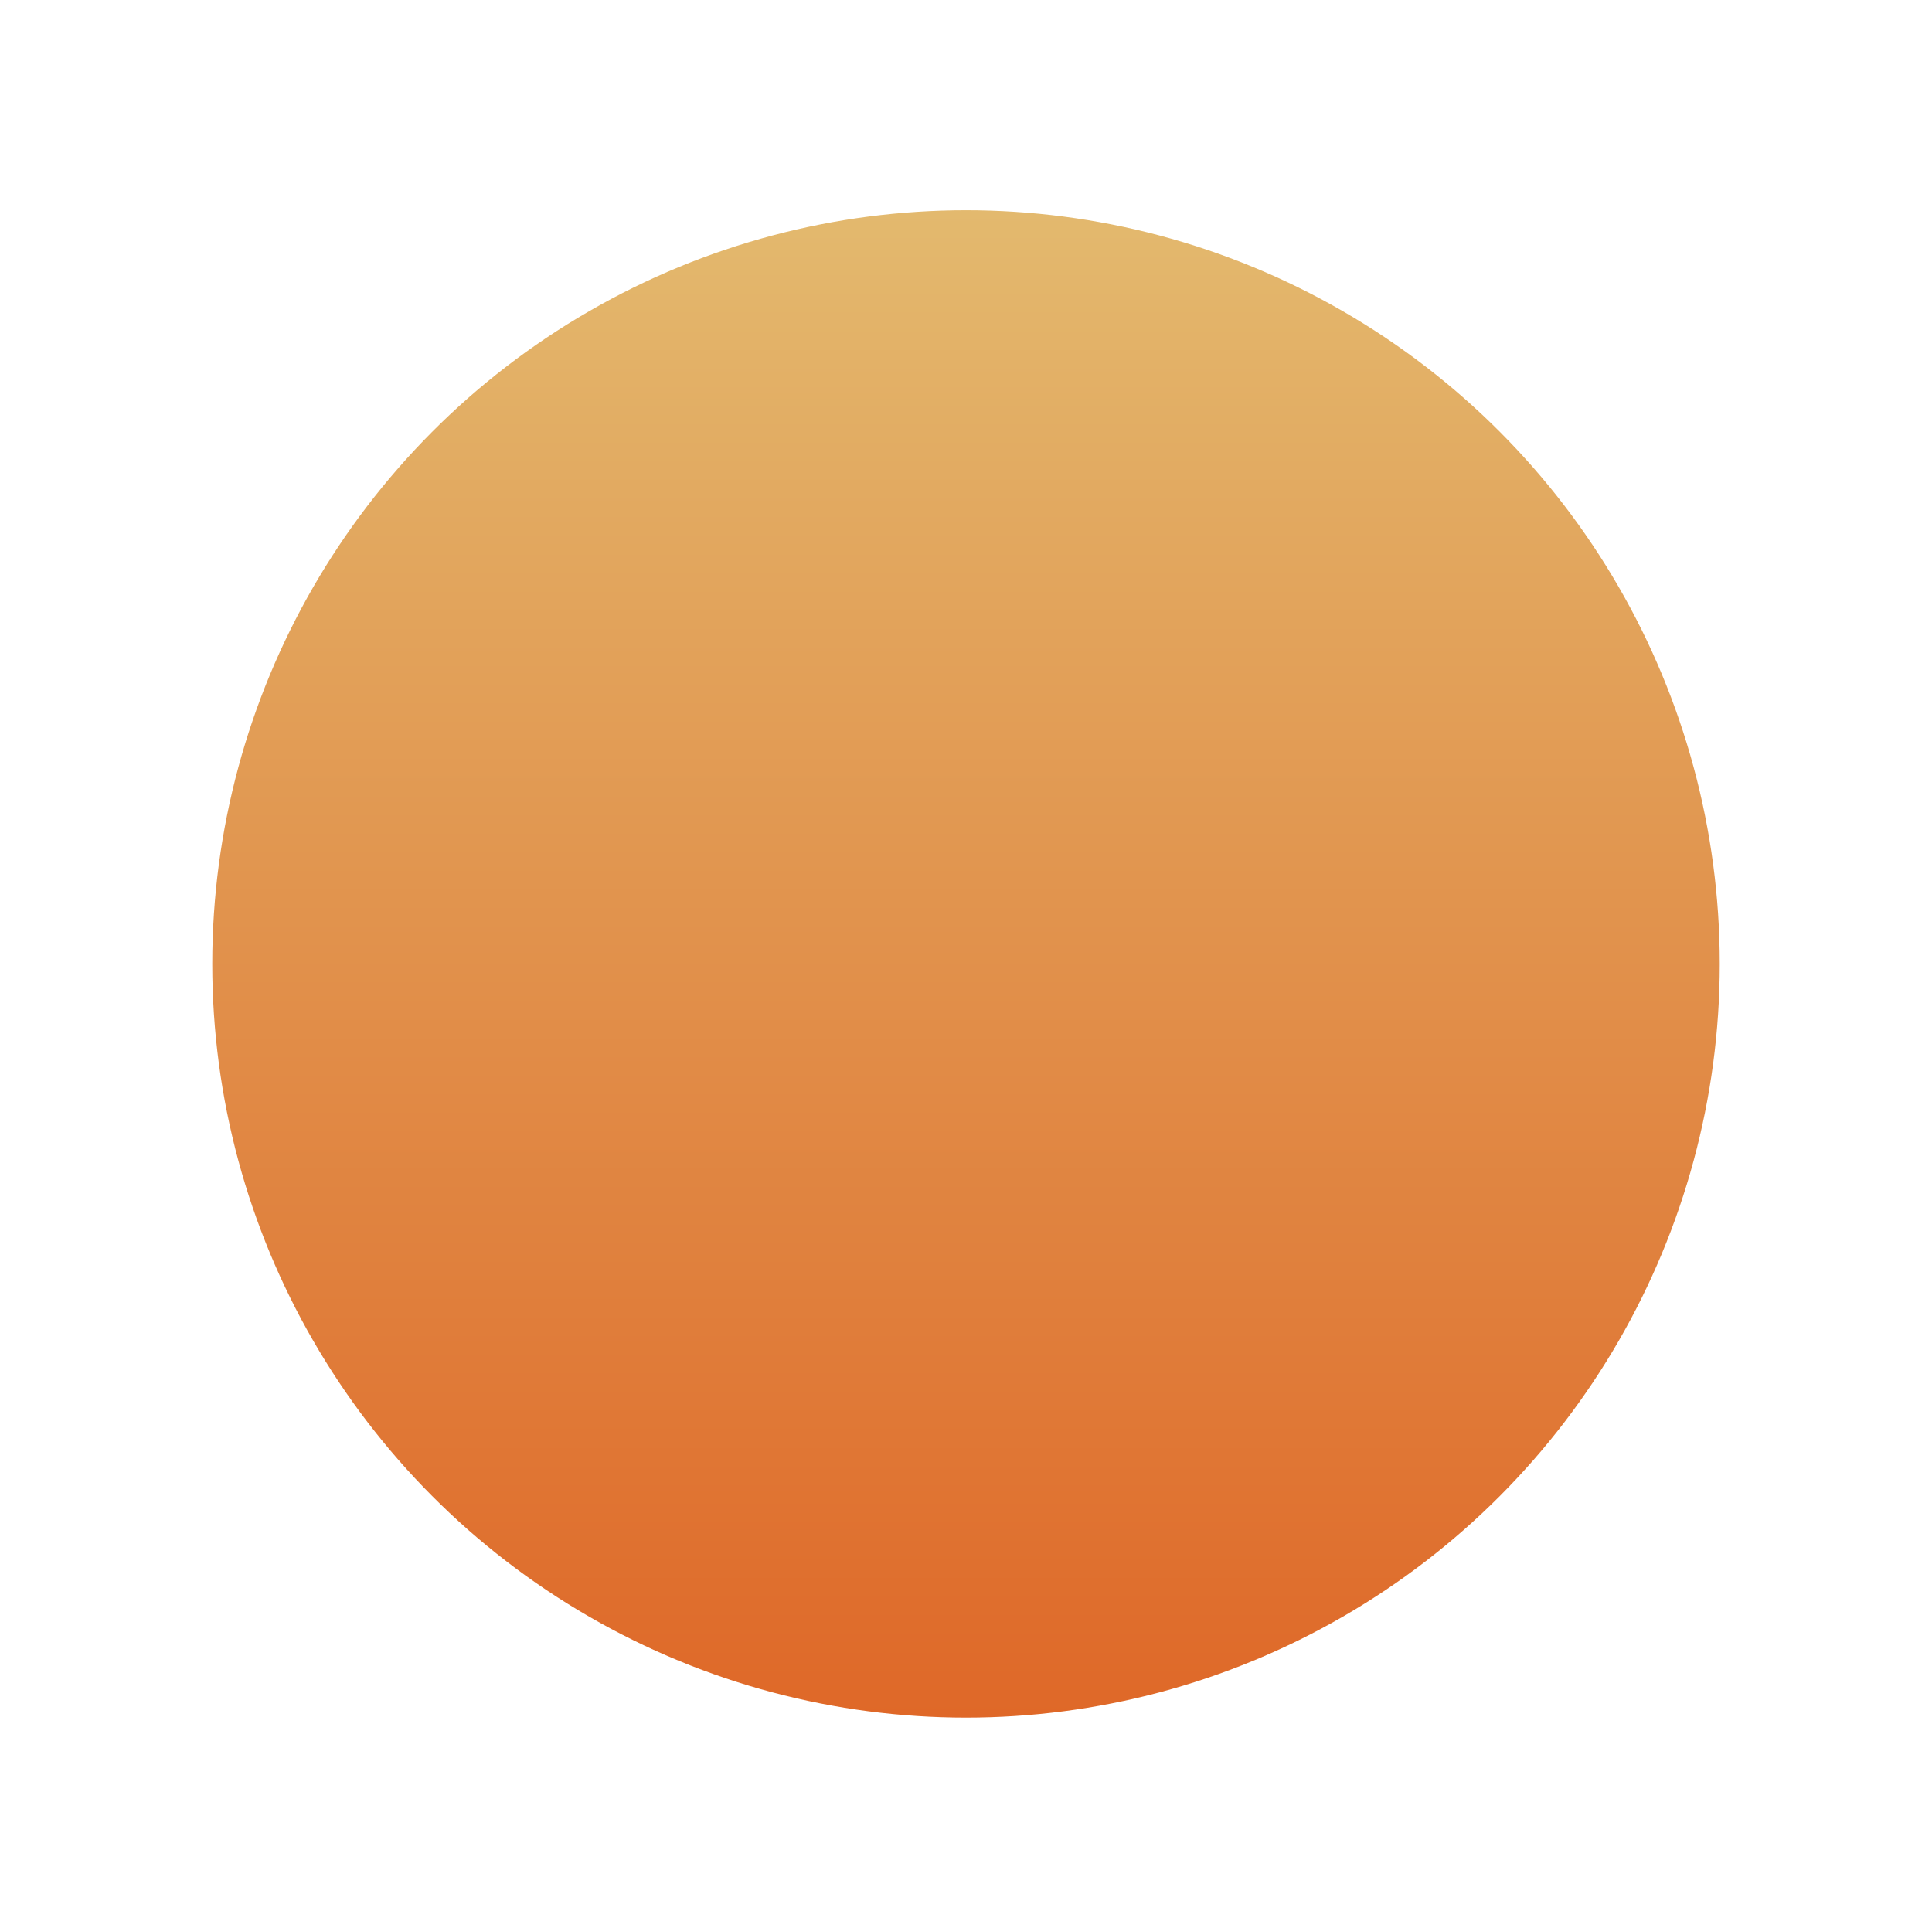 <?xml version="1.0" encoding="UTF-8" standalone="no"?>
<svg
   width="77.034"
   height="76.874"
   viewBox="0 0 77.034 76.874"
   version="1.1"
   id="svg10"
   sodipodi:docname="services-shape-1.svg"
   inkscape:version="1.2.2 (b0a8486541, 2022-12-01)"
   xmlns:inkscape="http://www.inkscape.org/namespaces/inkscape"
   xmlns:sodipodi="http://sodipodi.sourceforge.net/DTD/sodipodi-0.dtd"
   xmlns:xlink="http://www.w3.org/1999/xlink"
   xmlns="http://www.w3.org/2000/svg"
   xmlns:svg="http://www.w3.org/2000/svg">
  <sodipodi:namedview
     id="namedview12"
     pagecolor="#ffffff"
     bordercolor="#000000"
     borderopacity="0.25"
     inkscape:showpageshadow="2"
     inkscape:pageopacity="0.0"
     inkscape:pagecheckerboard="0"
     inkscape:deskcolor="#d1d1d1"
     showgrid="false"
     inkscape:zoom="3.0699586"
     inkscape:cx="-50.326412"
     inkscape:cy="40.717161"
     inkscape:window-width="1920"
     inkscape:window-height="1012"
     inkscape:window-x="0"
     inkscape:window-y="0"
     inkscape:window-maximized="1"
     inkscape:current-layer="svg10" />
  <defs
     id="defs7">
    <linearGradient
       id="linear-gradient"
       x1="0.5"
       x2="0.5"
       y2="1"
       gradientUnits="objectBoundingBox">
      <stop
         offset="0"
         stop-color="#33c8c1"
         id="stop2"
         style="stop-color:#e3b96e;stop-opacity:1;" />
      <stop
         offset="1"
         stop-color="#119bd2"
         id="stop4"
         style="stop-color:#df6828;stop-opacity:1;" />
    </linearGradient>
    <linearGradient
       id="linear-gradient-3"
       x1="65.004"
       x2="65.004"
       y2="1975.342"
       gradientUnits="userSpaceOnUse"
       gradientTransform="scale(1.001,0.999)"
       y1="1898.388">
      <stop
         offset="0"
         stop-color="#33c8c1"
         id="stop2-6"
         style="stop-color:#e3b96e;stop-opacity:1;" />
      <stop
         offset="1"
         stop-color="#119bd2"
         id="stop4-7"
         style="stop-color:#df6828;stop-opacity:1;" />
    </linearGradient>
    <linearGradient
       inkscape:collect="always"
       xlink:href="#linear-gradient"
       id="linearGradient962"
       gradientUnits="userSpaceOnUse"
       x1="42.853"
       x2="42.853"
       y2="77.497"
       y1="6.949"
       gradientTransform="matrix(0.852,0,0,0.852,2.005,2.462)" />
  </defs>
  <circle
     style="font-variation-settings:normal;opacity:1;vector-effect:none;fill:url(#linearGradient962);fill-opacity:1;stroke-width:0.852;stroke-linecap:butt;stroke-linejoin:miter;stroke-miterlimit:4;stroke-dasharray:none;stroke-dashoffset:0;stroke-opacity:1;-inkscape-stroke:none;stop-color:#000000;stop-opacity:1"
     id="path919"
     cx="38.517"
     cy="38.437"
     r="30.054" />
</svg>
